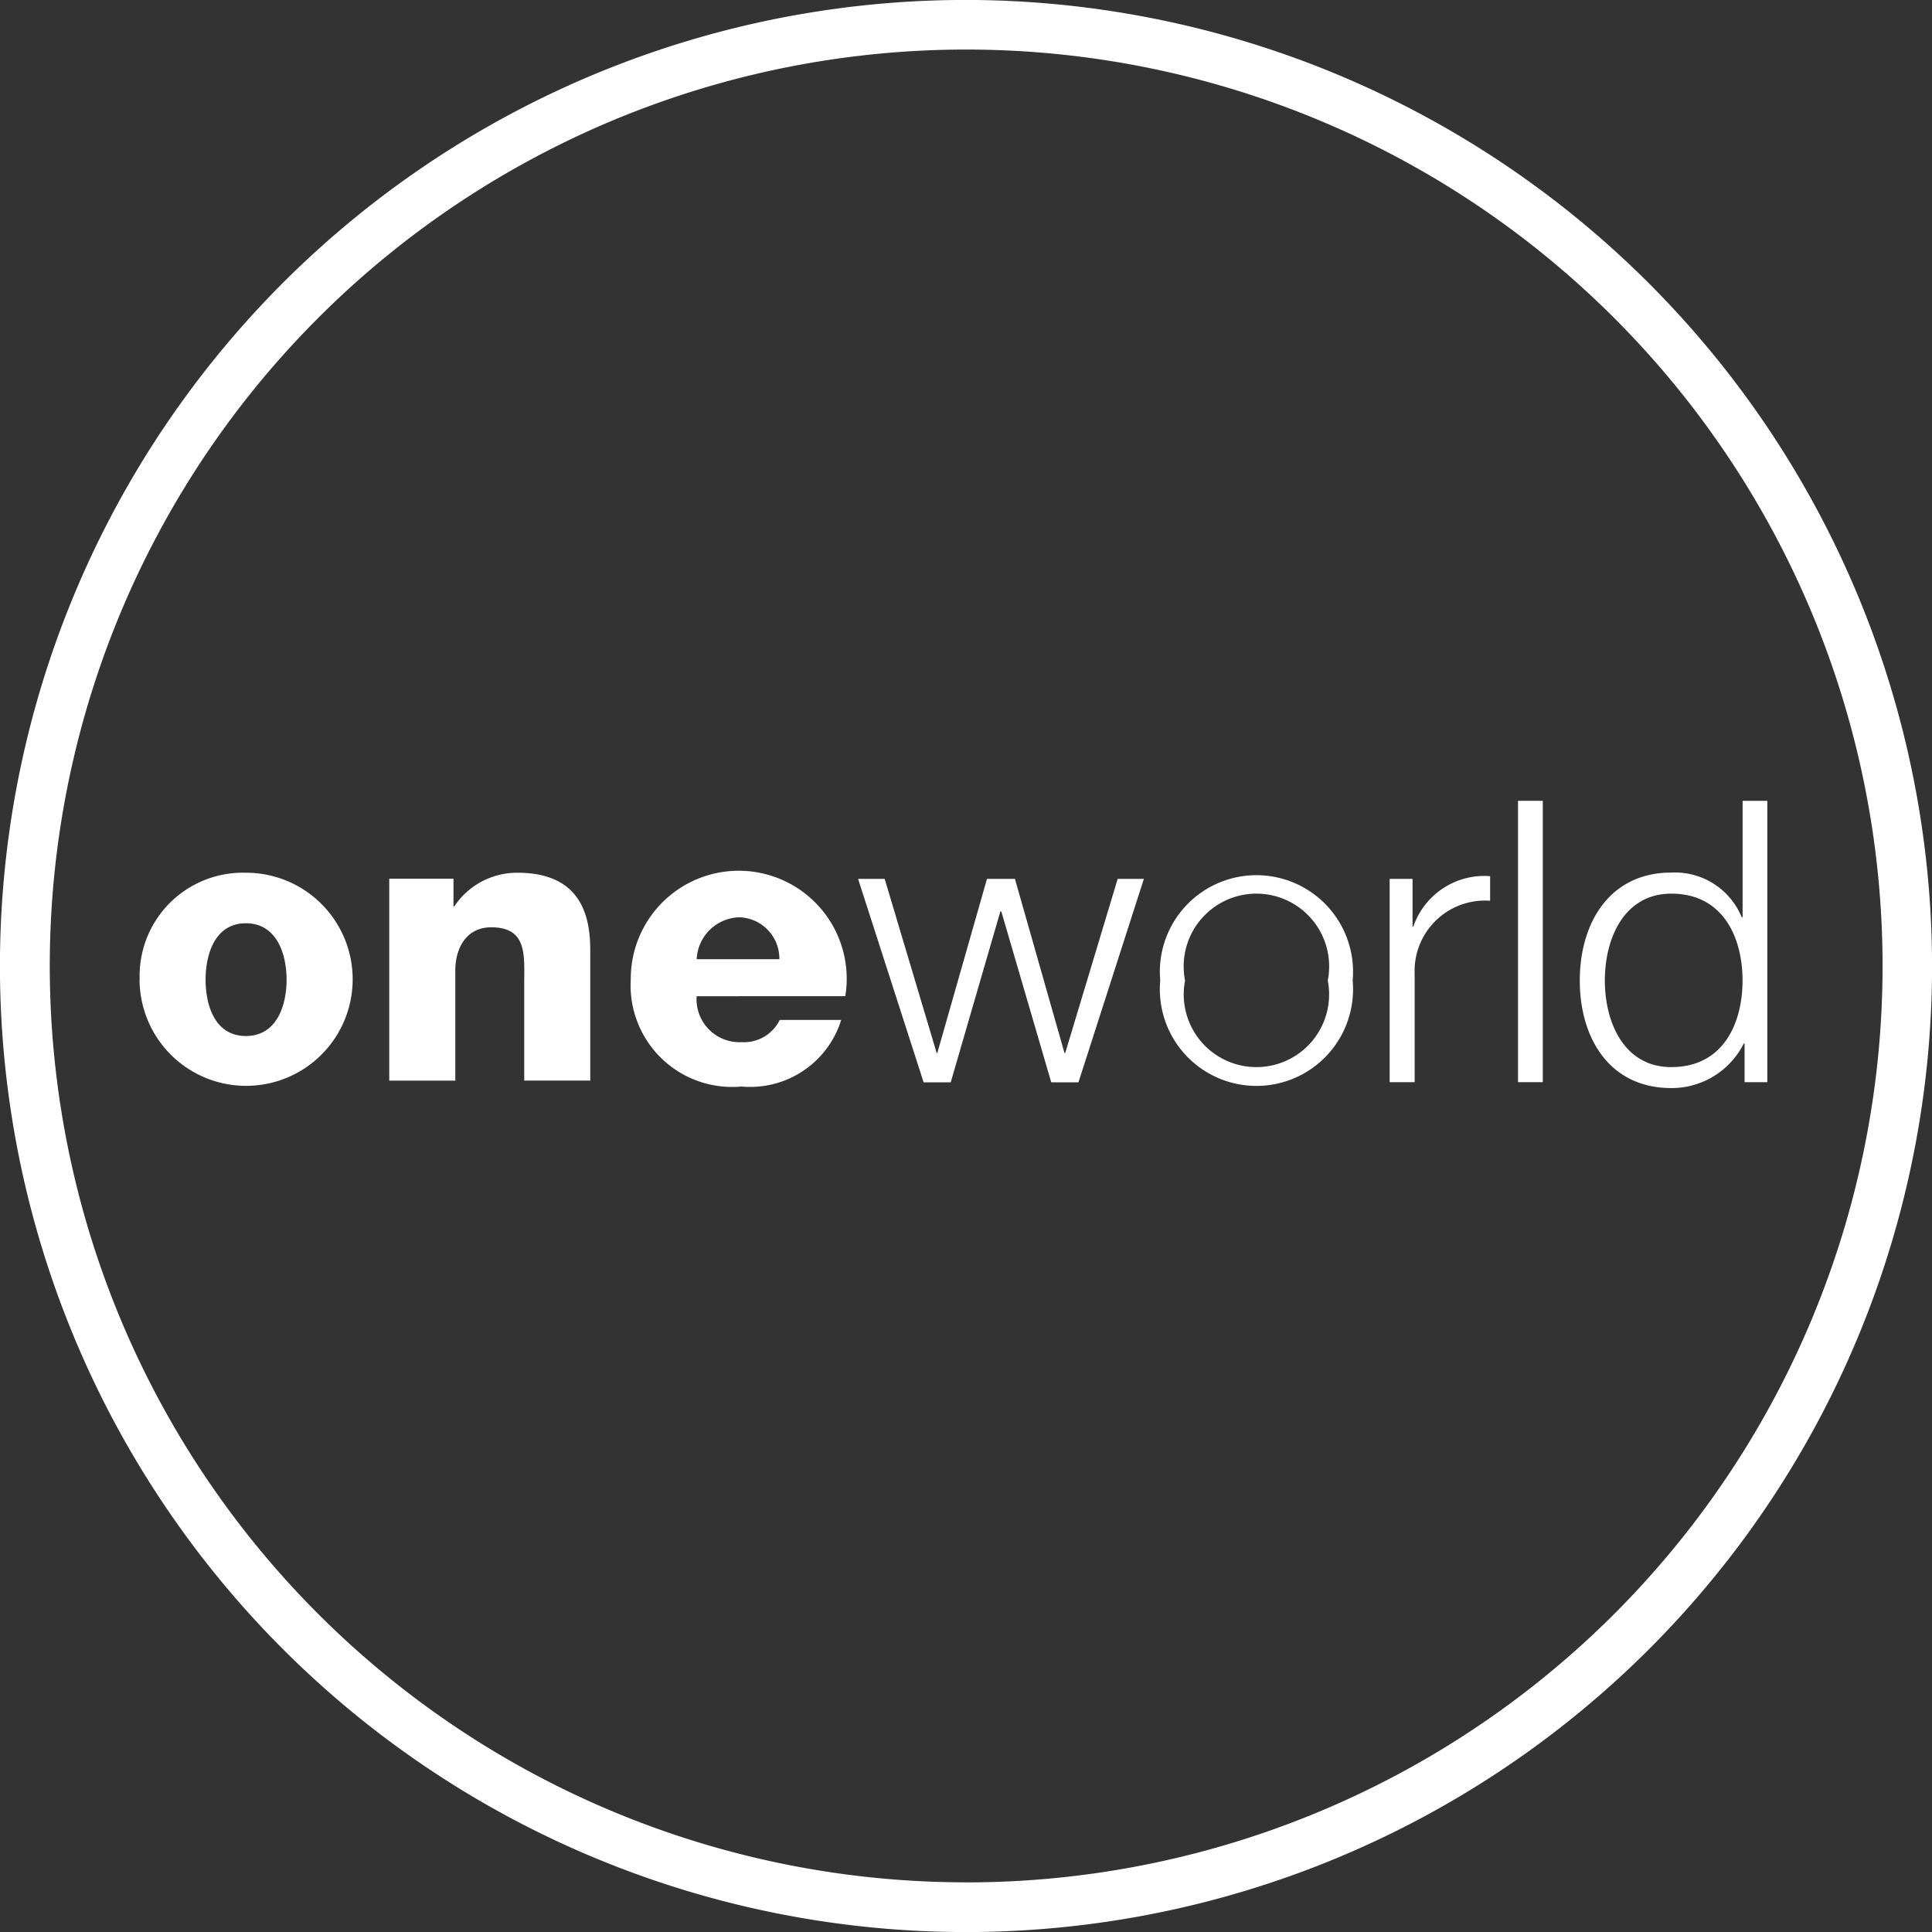 <svg class="ow-white" xmlns="http://www.w3.org/2000/svg" width="33.998" height="34"><rect width="100%" height="100%" fill="#333333" stroke="none"/><g data-name="Group 6896" fill="#fff"><path data-name="Path 2658" d="M16.999-.001a17 17 0 1 0 17 17 17.018 17.018 0 0 0-17-17m0 33.125a16.126 16.126 0 1 1 16.129-16.125 16.125 16.125 0 0 1-16.129 16.126Z"/><path data-name="Path 2659" d="M3.618 17.241c0-.453.166-.994.709-.994s.716.541.716.994-.173.99-.716.99-.709-.536-.709-.99m-1.162 0a1.875 1.875 0 1 0 1.871-1.883 1.816 1.816 0 0 0-1.869 1.883Z"/><path data-name="Path 2660" d="M6.85 15.462h1.13v.488h.014a1.327 1.327 0 0 1 1.116-.592c1.181 0 1.277.861 1.277 1.376v2.281H9.225v-1.721c0-.483.055-.976-.58-.976-.44 0-.633.368-.633.762v1.936H6.85v-3.554"/><path data-name="Path 2661" d="M12.26 16.879a.772.772 0 0 1 .755-.737.728.728 0 0 1 .7.737h-1.45m2.61.651a1.9 1.9 0 1 0-3.775-.3 1.787 1.787 0 0 0 1.947 1.89 1.677 1.677 0 0 0 1.756-1.172h-1.082a.7.7 0 0 1-.668.391.756.756 0 0 1-.794-.808Z"/><path data-name="Path 2662" d="M15.1 15.466h.468l.915 3.064h.011l.874-3.064h.492l.872 3.064h.013l.923-3.064h.461l-1.151 3.58h-.479l-.879-3.008h-.016l-.874 3.008h-.477l-1.153-3.58"/><path data-name="Path 2663" d="M23.803 17.255a1.7 1.7 0 1 1-3.386 0 1.7 1.7 0 1 1 3.386 0m-2.949 0a1.279 1.279 0 1 0 2.511 0 1.28 1.28 0 1 0-2.511 0Z"/><path data-name="Path 2664" d="M24.452 15.466h.405v.838h.014a1.322 1.322 0 0 1 1.351-.886v.433a1.238 1.238 0 0 0-1.328 1.284v1.908h-.44v-3.577"/><path data-name="Rectangle 2044" d="M26.713 14.092h.436v4.951h-.436z"/><path data-name="Path 2665" d="M31.1 19.043h-.4v-.681h-.014a1.418 1.418 0 0 1-1.275.785c-1.089 0-1.611-.879-1.611-1.892s.523-1.9 1.611-1.9a1.269 1.269 0 0 1 1.238.785h.016v-2.048h.435v4.951m-1.69-.265c.925 0 1.254-.785 1.254-1.524s-.329-1.528-1.254-1.528c-.829 0-1.169.785-1.169 1.528s.341 1.524 1.169 1.524Z"/></g></svg>